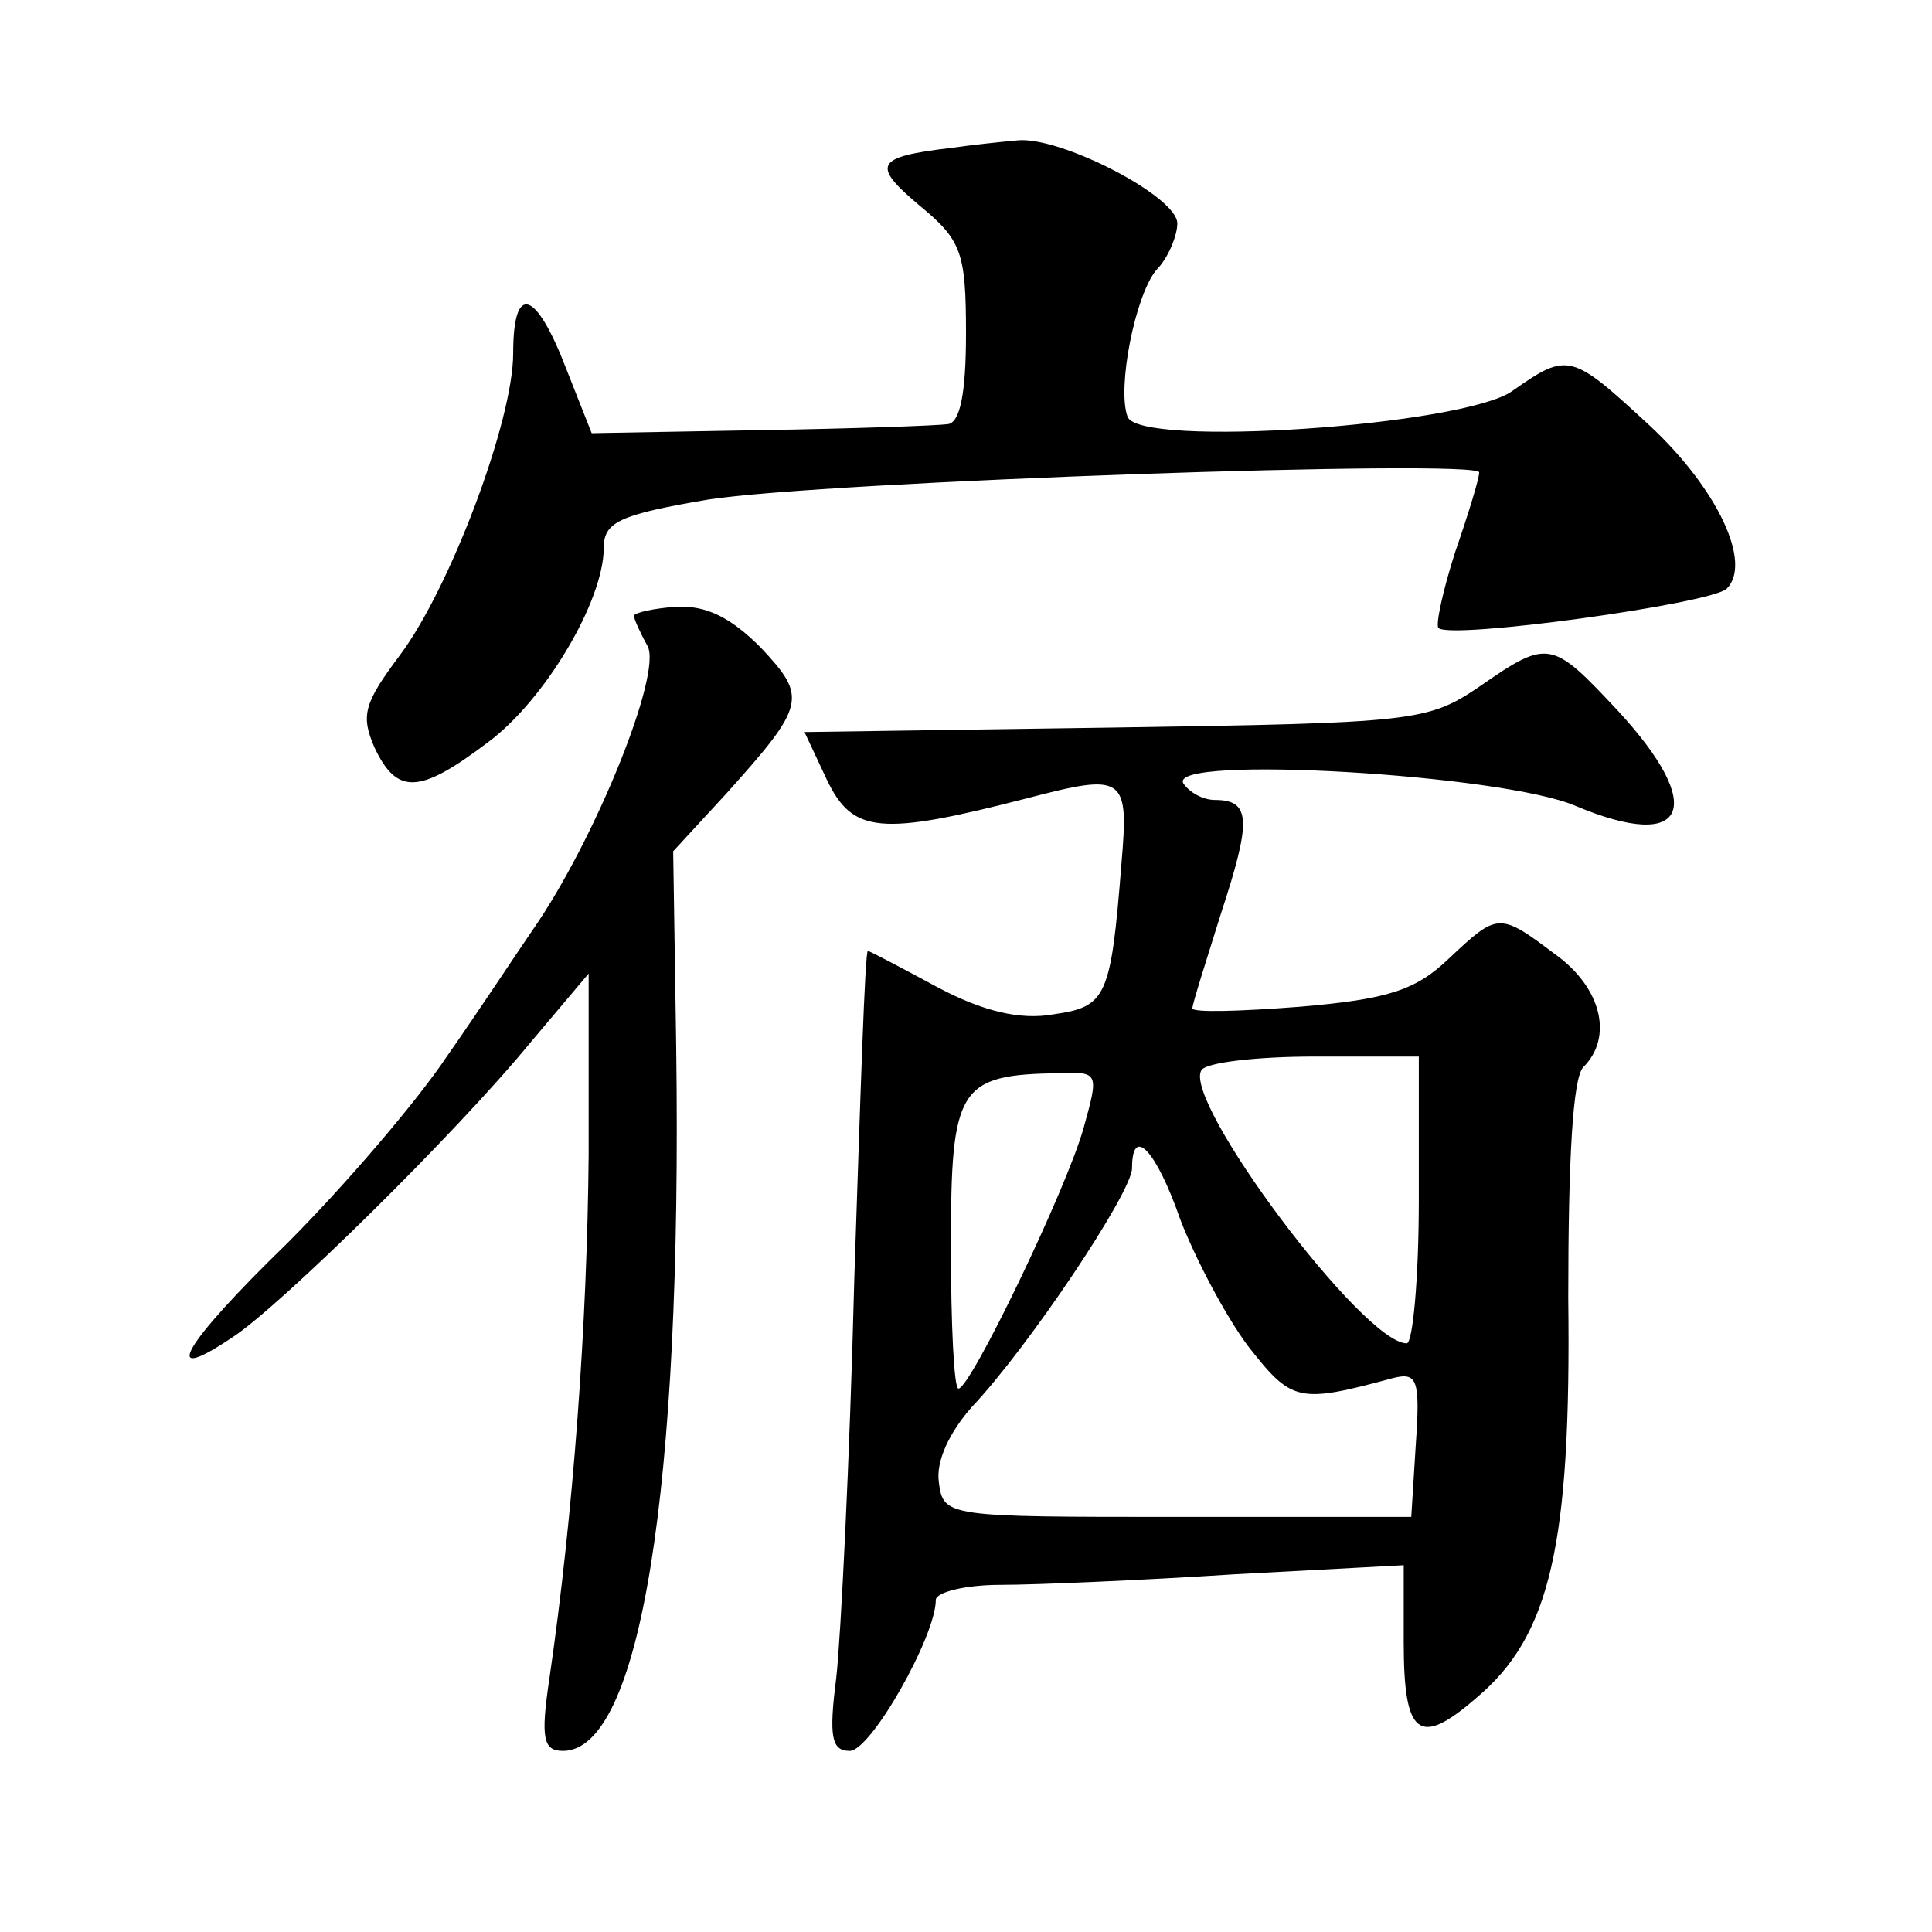 <?xml version="1.0" standalone="no"?>
<!DOCTYPE svg PUBLIC "-//W3C//DTD SVG 20010904//EN"
 "http://www.w3.org/TR/2001/REC-SVG-20010904/DTD/svg10.dtd">
<svg version="1.0" xmlns="http://www.w3.org/2000/svg"
 width="128pt" height="128pt" viewBox="0 0 128 128"
 preserveAspectRatio="xMidYMid meet">
<g transform="translate(0,128) scale(0.1,-0.1)"
fill="#0" stroke="none">
<path d="M630 1182 c-50 -6 -53 -11 -21 -38 28 -23 31 -31 31 -85 0 -40 -4 -59
-12 -60 -7 -1 -63 -3 -125 -4 l-111 -2 -17 43 c-20 52 -35 57 -35 10 0 -45 -42
-156 -75 -200 -24 -32 -26 -40 -17 -61 15 -32 30 -31 75 3 38 28 77 94 77 129 0
17 10 22 69 32 76 12 511 27 511 18 0 -4 -7 -27 -16 -53 -8 -25 -13 -48 -11 -50
7 -8 181 16 191 26 17 17 -6 66 -51 108 -52 48 -54 49 -91 23 -32 -23 -248 -38
-255 -17 -7 19 5 80 19 97 8 8 14 23 14 31 0 18 -78 58 -106 55 -11 -1 -30 -3 -44
-5z M420 872 c0 -2 4 -11 9 -20 10 -18 -35 -129 -76 -188 -11 -16 -36 -54 -57 -84
-20 -30 -68 -86 -106 -124 -69 -67 -85 -95 -36 -62 31 20 149 136 198 196 l38 45
0 -120 c-1 -112 -10 -237 -26 -347 -6 -40 -4 -48 9 -48 51 0 79 172 75 466 l-2
130 35 38 c53 59 54 64 23 97 -20 20 -36 28 -56 27 -15 -1 -28 -4 -28 -6z M980
825 c-34 -23 -43 -24 -241 -27 l-206 -3 15 -32 c17 -35 35 -37 132 -12 65 17 68
15 63 -43 -7 -89 -10 -95 -45 -100 -22 -4 -47 2 -77 18 -24 13 -45 24 -46 24 -2
0 -5 -98 -9 -217 -3 -120 -9 -239 -12 -265 -5 -39 -3 -48 9 -48 14 0 57 76 57 100
0 5 19 10 43 10 23 0 93 3 155 7 l112 6 0 -51 c0 -62 10 -70 48 -37 49 41 63 101
61 265 0 92 3 146 10 153 20 20 12 53 -19 75 -37 28 -38 27 -70 -3 -22 -21 -40
-27 -99 -32 -39 -3 -71 -4 -71 -1 0 3 9 31 19 63 20 61 20 75 -4 75 -8 0 -17 5
-21 11 -11 19 212 6 260 -15 74 -31 87 -1 28 63 -44 47 -46 48 -92 16z m-40 -340
c0 -52 -4 -95 -8 -95 -29 0 -149 161 -136 181 3 5 36 9 75 9 l69 0 0 -95z m-222
48 c-11 -40 -75 -173 -83 -173 -3 0 -5 43 -5 95 0 105 5 113 72 114 26 1 26 0 16
-36z m64 -61 c10 -26 30 -64 45 -84 29 -37 33 -38 96 -21 16 4 18 -1 15 -44 l-3
-48 -155 0 c-153 0 -155 0 -158 23 -2 14 7 33 22 50 37 39 106 142 106 158 0 29
16 12 32 -34z"/>
</g>
</svg>
